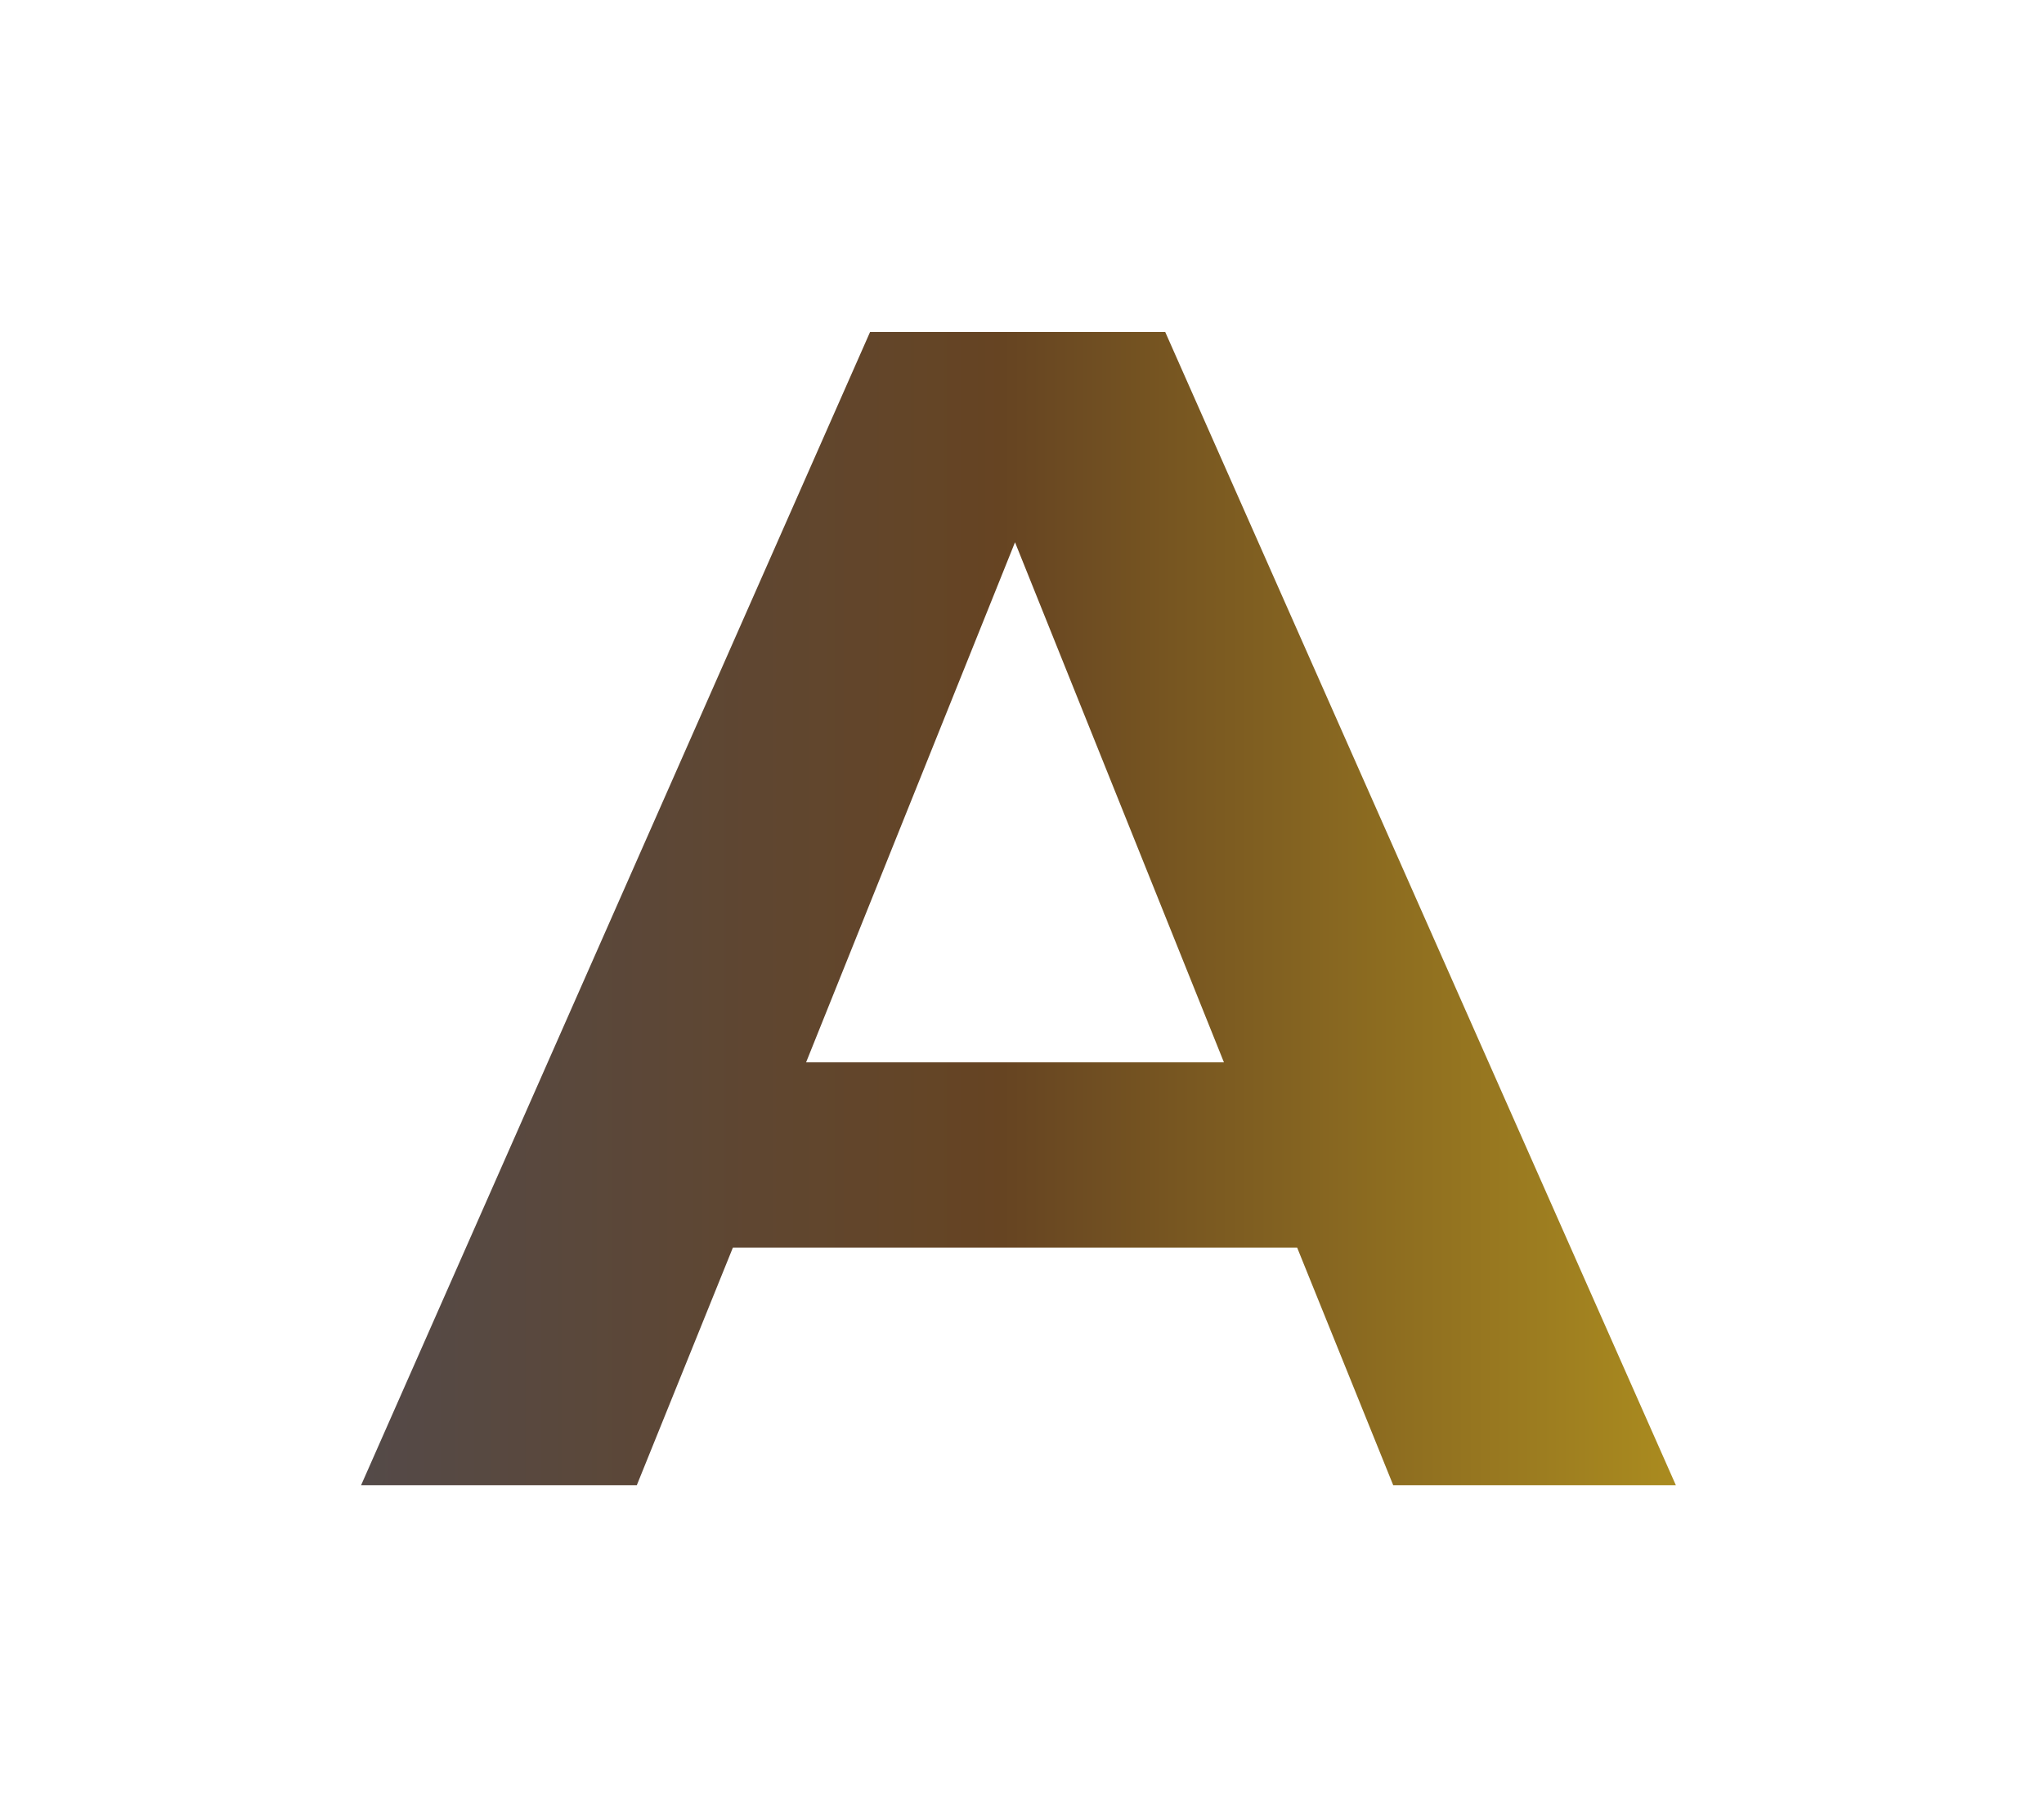 <svg width="117" height="104" viewBox="0 0 117 104" fill="none" xmlns="http://www.w3.org/2000/svg">
<g filter="url(#filter0_d_3156_6)">
<mask id="path-1-outside-1_3156_6" maskUnits="userSpaceOnUse" x="14" y="15" width="89" height="74" fill="black">
<rect fill="white" x="14" y="15" width="89" height="74"/>
<path d="M78.4 87L72.9 73.4H43.3L37.8 87H17.6L48.5 17H68L99 87H78.4ZM49.1 58.8H67.1L58.1 36.4L49.1 58.8Z"/>
</mask>
<path d="M78.4 87L72.9 73.4H43.3L37.8 87H17.6L48.5 17H68L99 87H78.4ZM49.1 58.8H67.1L58.1 36.4L49.1 58.8Z" fill="url(#paint0_linear_3156_6)"/>
<path d="M78.4 87L76.546 87.75L77.052 89H78.4V87ZM72.9 73.4L74.754 72.65L74.249 71.4H72.9V73.4ZM43.3 73.4V71.4H41.952L41.446 72.65L43.3 73.4ZM37.8 87V89H39.148L39.654 87.75L37.8 87ZM17.6 87L15.77 86.192L14.531 89H17.6V87ZM48.5 17V15H47.197L46.67 16.192L48.5 17ZM68 17L69.829 16.19L69.302 15H68V17ZM99 87V89H102.073L100.829 86.19L99 87ZM49.1 58.8L47.244 58.054L46.141 60.8H49.1V58.8ZM67.1 58.8V60.8H70.059L68.956 58.054L67.1 58.8ZM58.1 36.4L59.956 35.654L58.1 31.035L56.244 35.654L58.1 36.4ZM78.4 87L80.254 86.25L74.754 72.65L72.9 73.4L71.046 74.15L76.546 87.75L78.4 87ZM72.9 73.4V71.4H43.3V73.4V75.4H72.9V73.4ZM43.3 73.4L41.446 72.65L35.946 86.25L37.8 87L39.654 87.75L45.154 74.15L43.3 73.4ZM37.8 87V85H17.6V87V89H37.8V87ZM17.6 87L19.43 87.808L50.33 17.808L48.5 17L46.67 16.192L15.77 86.192L17.6 87ZM48.5 17V19H68V17V15H48.5V17ZM68 17L66.171 17.81L97.171 87.81L99 87L100.829 86.19L69.829 16.19L68 17ZM99 87V85H78.4V87V89H99V87ZM49.1 58.8V60.8H67.1V58.8V56.8H49.1V58.8ZM67.1 58.8L68.956 58.054L59.956 35.654L58.1 36.4L56.244 37.146L65.244 59.546L67.1 58.8ZM58.1 36.4L56.244 35.654L47.244 58.054L49.1 58.8L50.956 59.546L59.956 37.146L58.1 36.4Z" fill="white" mask="url(#path-1-outside-1_3156_6)"/>
</g>
<defs>
<filter id="filter0_d_3156_6" x="0.231" y="0.7" width="116.142" height="102.6" filterUnits="userSpaceOnUse" color-interpolation-filters="sRGB">
<feFlood flood-opacity="0" result="BackgroundImageFix"/>
<feColorMatrix in="SourceAlpha" type="matrix" values="0 0 0 0 0 0 0 0 0 0 0 0 0 0 0 0 0 0 127 0" result="hardAlpha"/>
<feOffset/>
<feGaussianBlur stdDeviation="7.15"/>
<feComposite in2="hardAlpha" operator="out"/>
<feColorMatrix type="matrix" values="0 0 0 0 1 0 0 0 0 1 0 0 0 0 1 0 0 0 1 0"/>
<feBlend mode="normal" in2="BackgroundImageFix" result="effect1_dropShadow_3156_6"/>
<feBlend mode="normal" in="SourceGraphic" in2="effect1_dropShadow_3156_6" result="shape"/>
</filter>
<linearGradient id="paint0_linear_3156_6" x1="19" y1="51" x2="98" y2="51" gradientUnits="userSpaceOnUse">
<stop stop-color="#534A4A"/>
<stop offset="0.486" stop-color="#664422"/>
<stop offset="1" stop-color="#AE8F1F"/>
</linearGradient>
</defs>
</svg>
